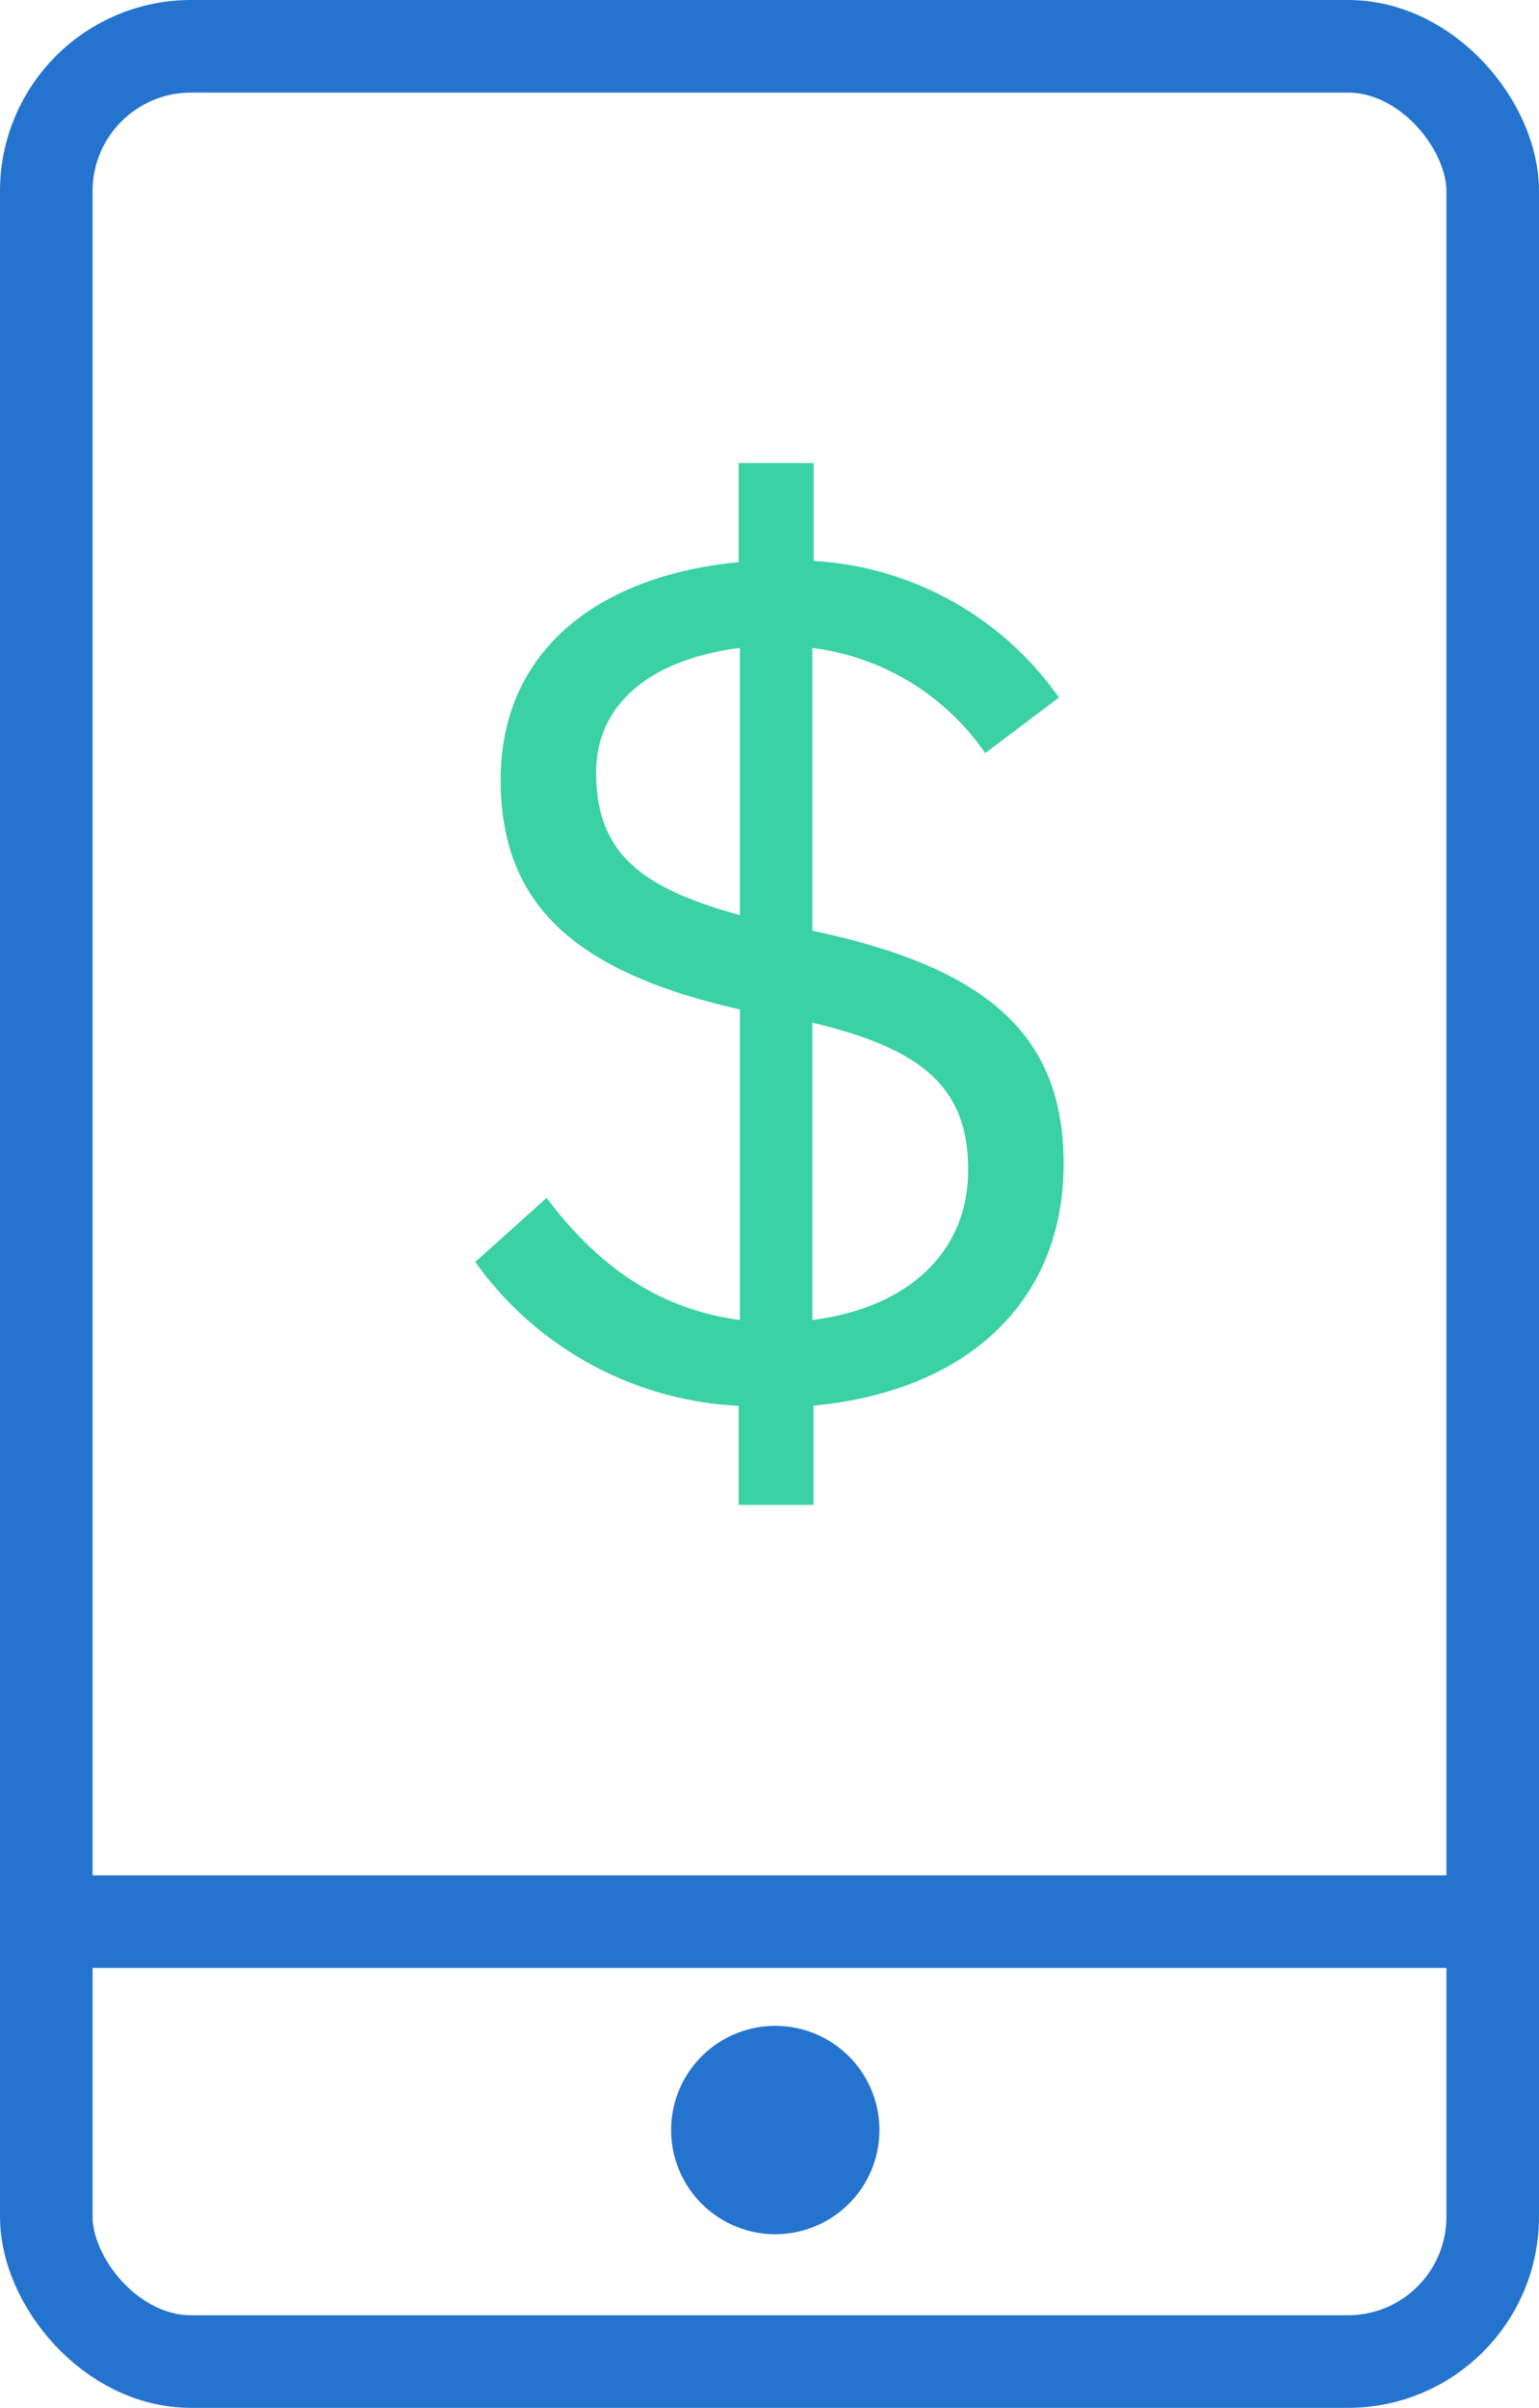 <svg id="Group_2945" data-name="Group 2945" xmlns="http://www.w3.org/2000/svg" xmlns:xlink="http://www.w3.org/1999/xlink" width="66.5" height="104" viewBox="0 0 66.5 104">
    <defs>
        <clipPath id="clip-path">
            <rect id="Rectangle_20484" data-name="Rectangle 20484" width="66.5" height="104" fill="none"/>
        </clipPath>
    </defs>
    <g id="Group_2949" data-name="Group 2949" clip-path="url(#clip-path)">
        <rect id="Rectangle_20483" data-name="Rectangle 20483" width="62.5" height="100" rx="6.253" transform="translate(2 2)" fill="none" stroke="#2473cf" stroke-linecap="round" stroke-linejoin="round" stroke-width="4"/>
        <path id="Path_76752" data-name="Path 76752" d="M31.918,65V60.72a14.859,14.859,0,0,1-11.38-6.213l3.08-2.767c2.245,2.976,4.855,4.8,8.353,5.274V43.6c-7.152-1.619-10.337-4.541-10.337-9.919,0-5.586,4.229-8.823,10.284-9.4V20h3.237v4.229a13.9,13.9,0,0,1,10.6,5.9l-3.184,2.4A10.676,10.676,0,0,0,35.1,27.987V40.2l.47.1c7.2,1.618,10.389,4.489,10.389,9.971,0,5.952-4.177,9.815-10.807,10.441V65Zm.053-25.475V27.987c-3.759.47-6.212,2.35-6.212,5.378,0,3.55,2.036,5.011,6.212,6.16M35.1,44.171V57.014c4.124-.522,6.734-2.924,6.734-6.474,0-3.5-1.879-5.221-6.734-6.369" fill="#3ad1a4"/>
        <line id="Line_633" data-name="Line 633" x2="63" transform="translate(2 83)" fill="none" stroke="#2473cf" stroke-linejoin="round" stroke-width="4"/>
        <path id="Path_76753" data-name="Path 76753" d="M38,92a4.5,4.5,0,1,1-4.5-4.5A4.5,4.5,0,0,1,38,92" fill="#2473cf"/>
    </g>
</svg>
